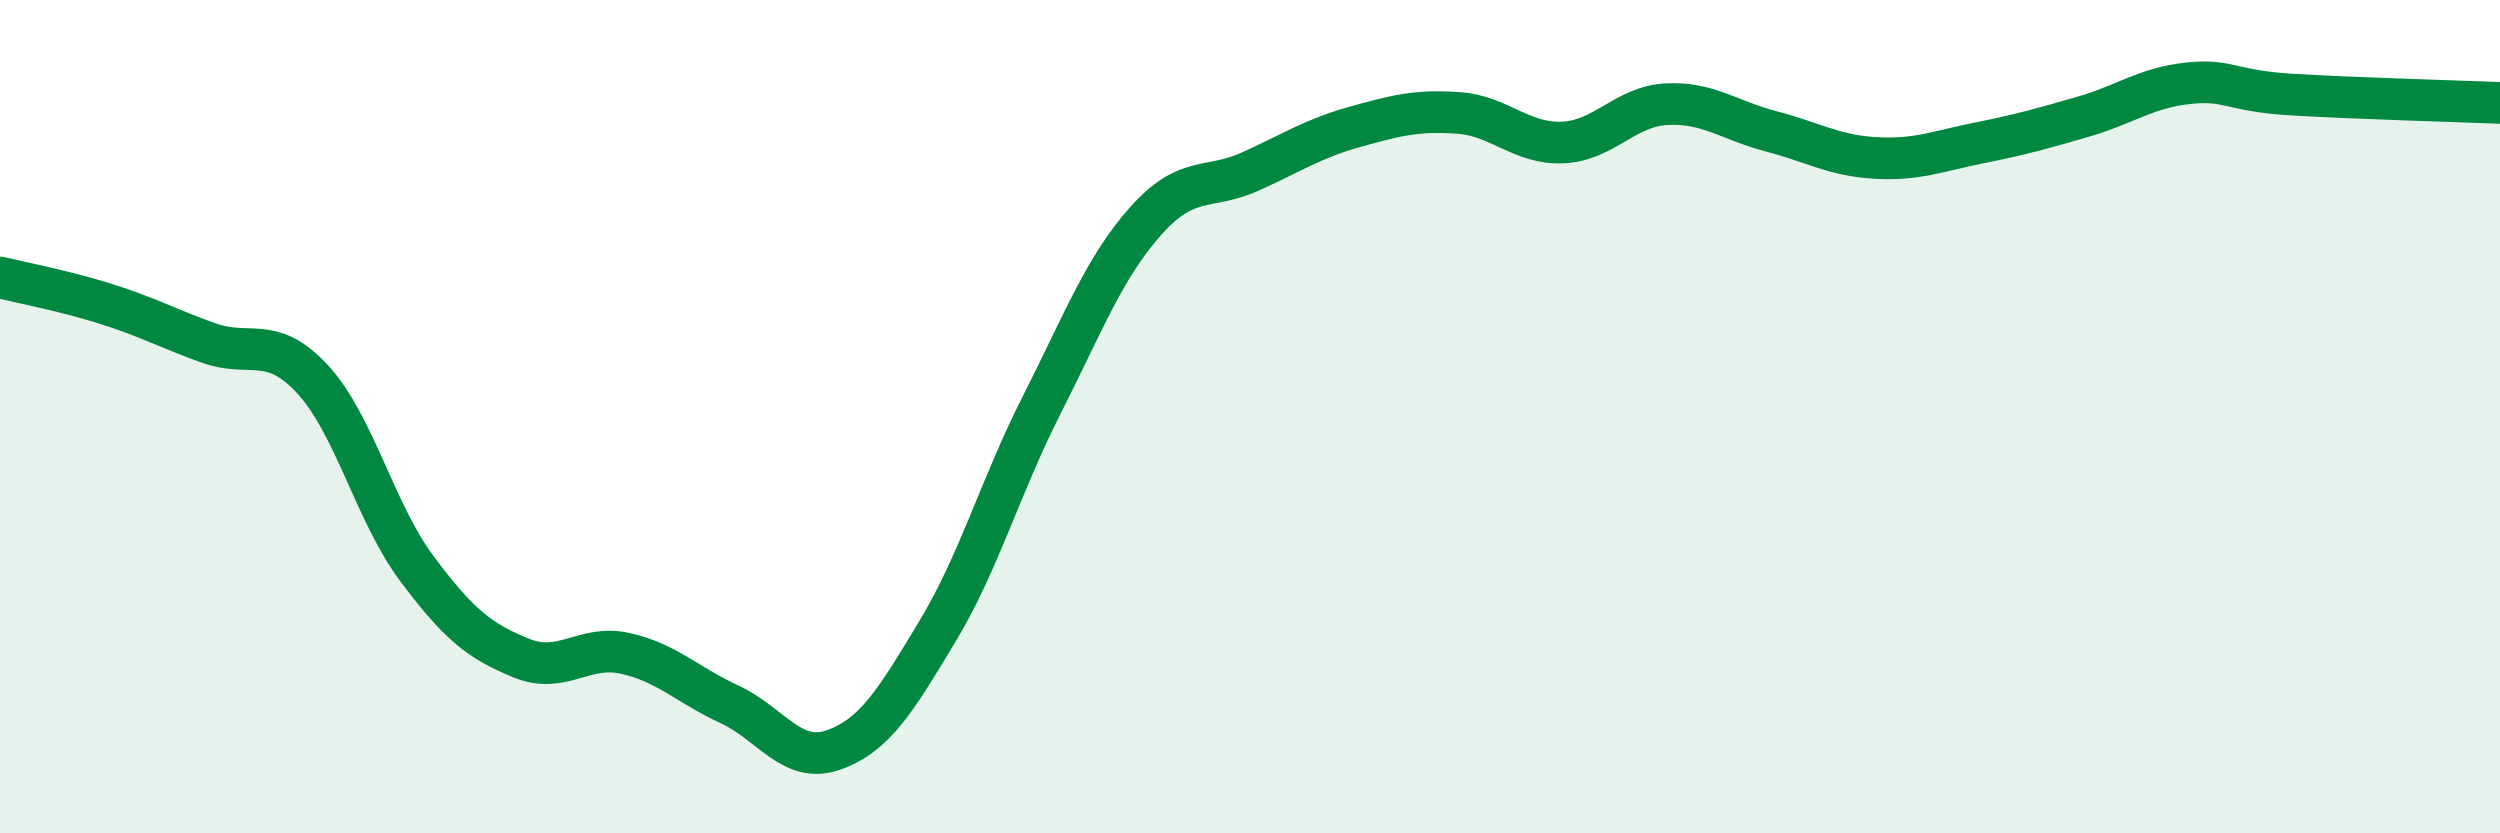 
    <svg width="60" height="20" viewBox="0 0 60 20" xmlns="http://www.w3.org/2000/svg">
      <path
        d="M 0,6.66 C 0.5,6.78 1.5,6.97 2.5,7.28 C 3.5,7.59 4,7.87 5,8.23 C 6,8.59 6.5,8.02 7.5,9.1 C 8.5,10.18 9,12.3 10,13.64 C 11,14.98 11.5,15.38 12.5,15.79 C 13.5,16.2 14,15.46 15,15.68 C 16,15.9 16.5,16.44 17.5,16.9 C 18.5,17.36 19,18.35 20,18 C 21,17.65 21.5,16.81 22.5,15.15 C 23.5,13.49 24,11.69 25,9.72 C 26,7.75 26.5,6.42 27.5,5.3 C 28.5,4.18 29,4.57 30,4.12 C 31,3.67 31.5,3.33 32.5,3.05 C 33.5,2.77 34,2.64 35,2.71 C 36,2.78 36.5,3.46 37.5,3.42 C 38.5,3.38 39,2.55 40,2.5 C 41,2.45 41.5,2.89 42.5,3.15 C 43.5,3.41 44,3.73 45,3.79 C 46,3.85 46.5,3.63 47.5,3.43 C 48.5,3.23 49,3.09 50,2.8 C 51,2.51 51.5,2.11 52.5,2 C 53.5,1.89 53.5,2.18 55,2.27 C 56.5,2.36 59,2.43 60,2.47L60 20L0 20Z"
        fill="#008740"
        opacity="0.1"
        stroke-linecap="round"
        stroke-linejoin="round"
      />
      <path
        d="M 0,6.66 C 0.5,6.78 1.5,6.97 2.5,7.28 C 3.5,7.59 4,7.87 5,8.23 C 6,8.59 6.5,8.02 7.5,9.1 C 8.5,10.18 9,12.3 10,13.64 C 11,14.98 11.5,15.38 12.5,15.79 C 13.5,16.2 14,15.46 15,15.68 C 16,15.9 16.5,16.44 17.5,16.9 C 18.5,17.36 19,18.35 20,18 C 21,17.65 21.5,16.81 22.5,15.15 C 23.5,13.49 24,11.69 25,9.72 C 26,7.75 26.5,6.42 27.5,5.3 C 28.5,4.18 29,4.57 30,4.12 C 31,3.67 31.5,3.33 32.5,3.05 C 33.5,2.77 34,2.64 35,2.71 C 36,2.78 36.5,3.46 37.5,3.42 C 38.5,3.38 39,2.55 40,2.5 C 41,2.45 41.5,2.89 42.5,3.15 C 43.5,3.41 44,3.73 45,3.79 C 46,3.85 46.5,3.63 47.5,3.43 C 48.5,3.23 49,3.09 50,2.8 C 51,2.51 51.5,2.11 52.5,2 C 53.5,1.89 53.5,2.18 55,2.27 C 56.5,2.36 59,2.43 60,2.47"
        stroke="#008740"
        stroke-width="1"
        fill="none"
        stroke-linecap="round"
        stroke-linejoin="round"
      />
    </svg>
  